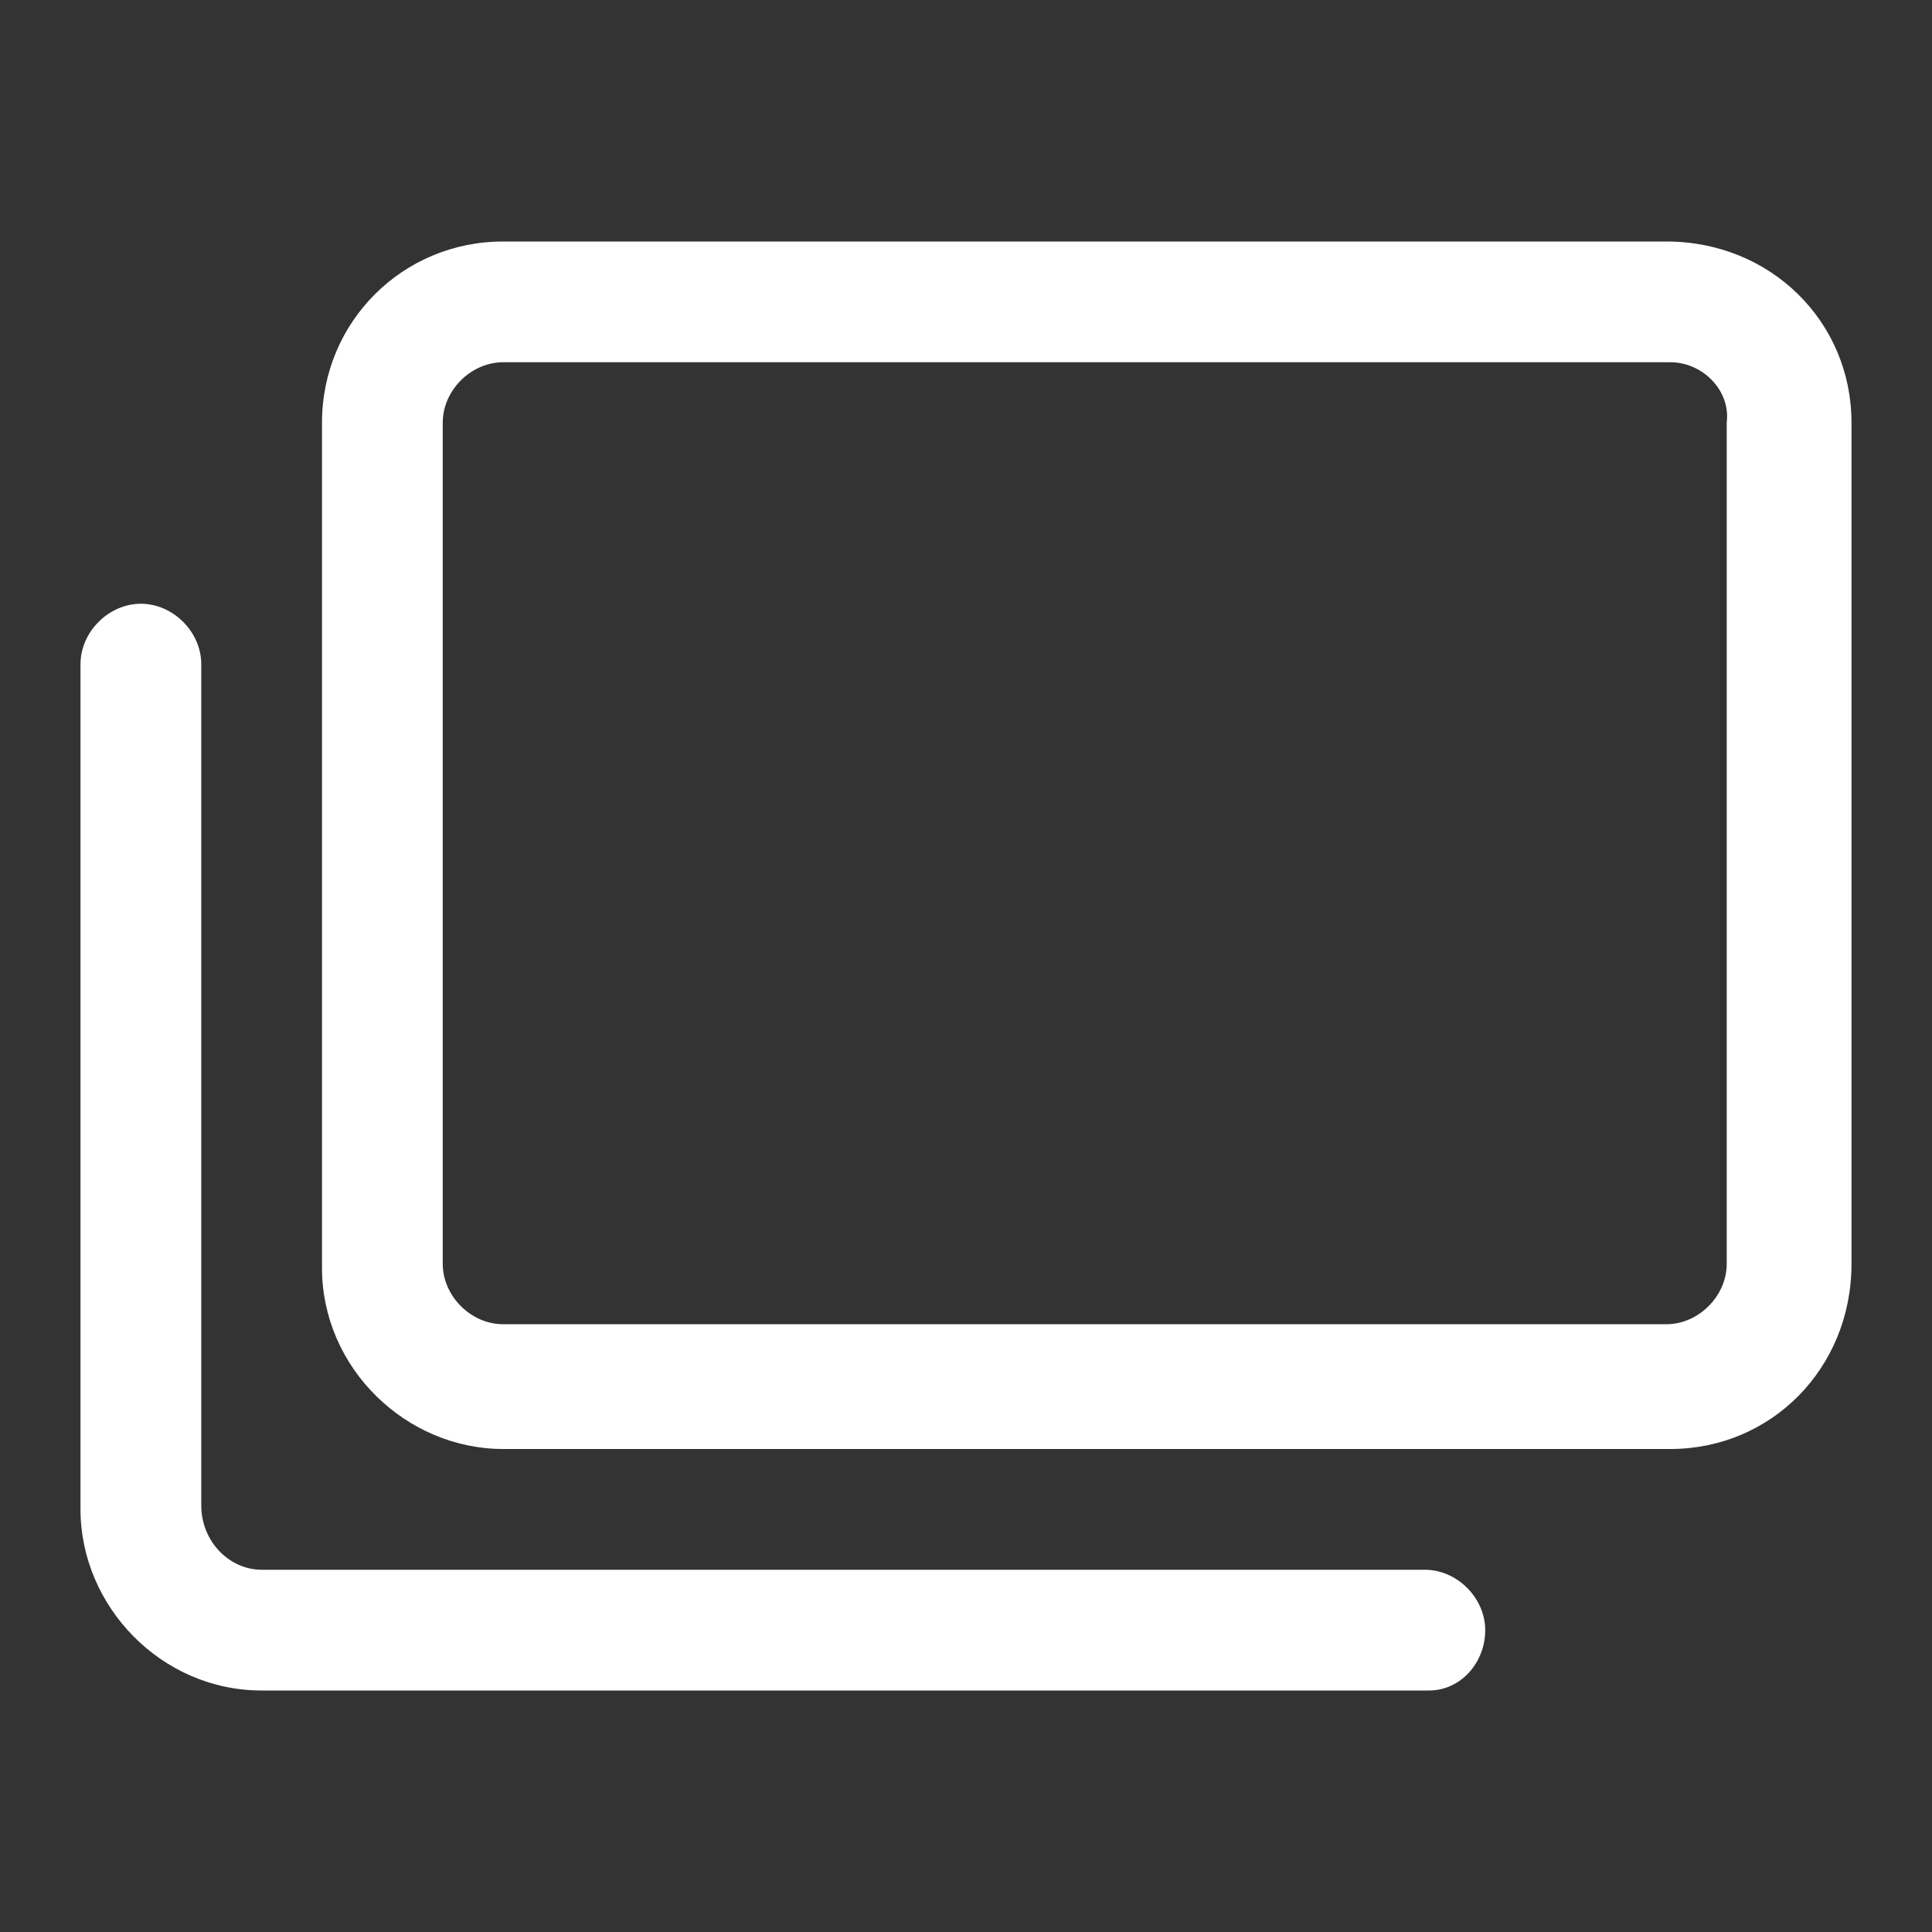 <?xml version="1.0" standalone="no"?><!DOCTYPE svg PUBLIC "-//W3C//DTD SVG 1.1//EN" "http://www.w3.org/Graphics/SVG/1.1/DTD/svg11.dtd"><svg t="1688608228470" class="icon" viewBox="0 0 1024 1024" version="1.1" xmlns="http://www.w3.org/2000/svg" p-id="4532" xmlns:xlink="http://www.w3.org/1999/xlink" width="200" height="200"><rect x="0" y="0" width="1024" height="1024" fill="#333333" stroke="none"/><path d="M885.333 768h-618.667C215.467 768 170.667 725.333 170.667 672v-448C170.667 170.667 213.333 128 266.667 128h616.533C938.667 128 981.333 170.667 981.333 224v445.867c0 55.467-42.667 98.133-96 98.133z m-618.667-576c-17.067 0-32 14.933-32 32v445.867c0 17.067 14.933 32 32 32h616.533c17.067 0 32-14.933 32-32V224c2.133-17.067-12.8-32-29.867-32h-618.667z" fill="#ffffff" p-id="4533"></path><path d="M757.333 896h-618.667C85.333 896 42.667 851.2 42.667 800v-448c0-17.067 14.933-32 32-32s32 14.933 32 32v445.867c0 19.2 14.933 34.133 32 34.133h616.533c17.067 0 32 14.933 32 32s-12.8 32-29.867 32z" fill="#ffffff" p-id="4534"></path></svg>